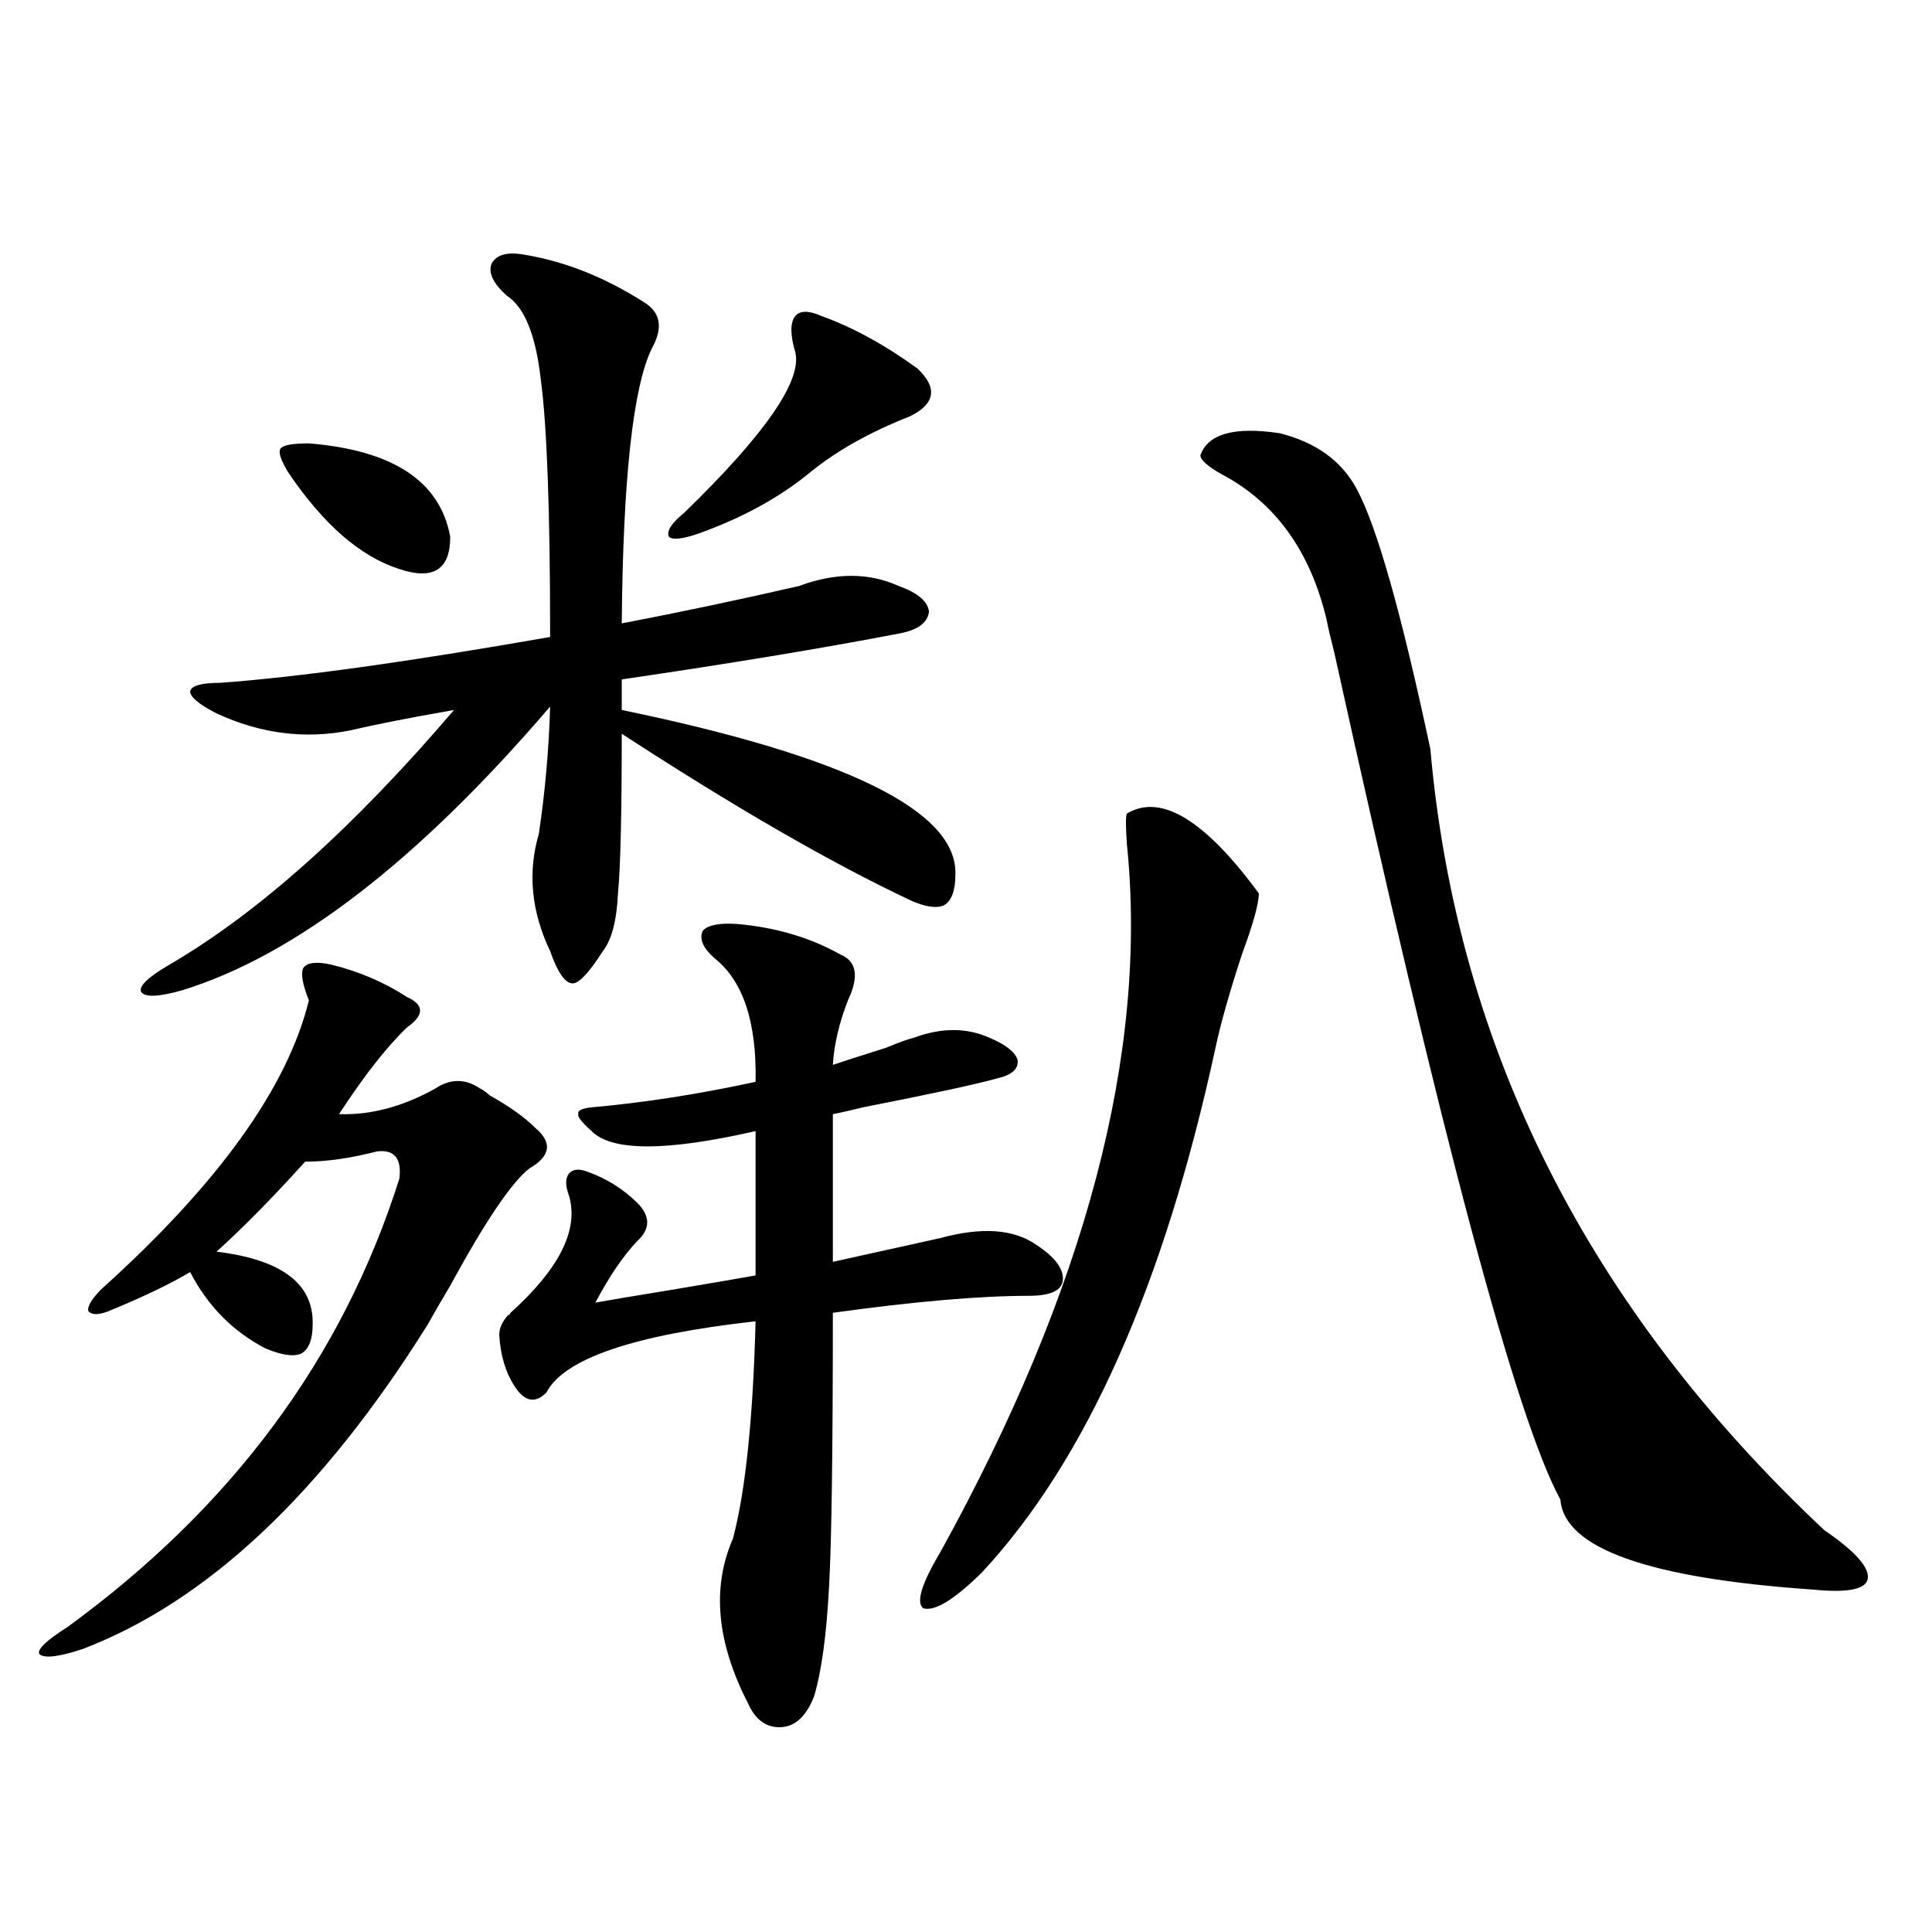 <?xml version="1.0" encoding="utf-8"?>
<!-- Generator: Adobe Illustrator 16.0.0, SVG Export Plug-In . SVG Version: 6.00 Build 0)  -->
<!DOCTYPE svg PUBLIC "-//W3C//DTD SVG 1.1//EN" "http://www.w3.org/Graphics/SVG/1.1/DTD/svg11.dtd">
<svg version="1.1" id="图层_1" xmlns="http://www.w3.org/2000/svg" xmlns:xlink="http://www.w3.org/1999/xlink" x="0px" y="0px"
	 width="1000px" height="1000px" viewBox="0 0 1000 1000" enable-background="new 0 0 1000 1000" xml:space="preserve">
<path d="M171.581,499.324c14.299,3.516,27.316,9.091,39.023,16.699c9.101,4.106,9.101,9.38,0,15.82
	c-10.411,9.97-22.118,24.911-35.121,44.824c16.25,0.591,32.835-3.804,49.755-13.184c7.805-5.273,15.609-5.273,23.414,0
	c1.296,0.591,2.927,1.758,4.878,3.516c10.396,5.864,18.201,11.426,23.414,16.699c9.101,7.622,8.125,14.653-2.927,21.094
	c-9.115,7.031-22.773,27.246-40.975,60.645c-5.213,8.789-9.115,15.532-11.707,20.215
	c-54.633,87.313-114.144,143.262-178.532,167.871c-12.362,4.093-19.847,4.972-22.438,2.637c-1.311-2.349,3.567-7.031,14.634-14.063
	c85.196-62.101,142.436-139.444,171.703-232.031c1.296-10.547-2.606-15.229-11.707-14.063c-13.658,3.516-26.021,5.273-37.072,5.273
	c-16.92,18.759-32.194,34.277-45.853,46.582c33.811,4.106,50.396,16.699,49.755,37.793c0,7.622-1.951,12.606-5.854,14.941
	c-3.902,1.758-10.091,0.879-18.536-2.637c-16.92-8.789-29.923-21.973-39.023-39.551c-9.756,5.864-23.094,12.305-39.999,19.336
	c-6.509,2.938-10.731,3.228-12.683,0.879c-0.655-2.335,1.616-6.152,6.829-11.426c60.486-54.492,96.248-104.288,107.314-149.414
	c-3.262-8.198-4.237-13.761-2.927-16.699C158.898,498.157,163.776,497.566,171.581,499.324z M333.528,156.551
	c8.445,5.273,9.756,13.184,3.902,23.73c-9.756,19.927-14.969,67.388-15.609,142.383c30.563-5.851,61.127-12.305,91.705-19.336
	c18.856-7.031,36.097-7.031,51.706,0c9.756,3.516,14.954,7.91,15.609,13.184c-0.655,5.864-5.854,9.668-15.609,11.426
	c-39.679,7.622-87.482,15.532-143.411,23.73v15.82c116.415,24.032,173.975,52.446,172.679,85.254c0,8.212-1.951,13.485-5.854,15.82
	c-3.902,1.758-9.756,0.879-17.561-2.637c-40.975-19.336-90.729-48.038-149.265-86.133c0,41.61-0.655,69.146-1.951,82.617
	c-0.655,14.063-3.262,24.032-7.805,29.883c-7.164,11.138-12.362,16.699-15.609,16.699c-3.902,0-7.805-5.562-11.707-16.699
	c-9.756-20.503-11.707-40.718-5.854-60.645c3.247-21.671,5.198-43.644,5.854-65.918C216.458,445.423,153.045,494.353,94.51,512.508
	c-12.362,3.516-19.512,3.817-21.463,0.879c-1.311-2.925,3.567-7.608,14.634-14.063c46.173-26.944,95.272-70.89,147.313-131.836
	c-23.414,4.106-41.31,7.622-53.657,10.547c-23.414,4.696-46.508,1.758-69.267-8.789c-9.115-4.683-13.658-8.487-13.658-11.426
	c0.641-2.925,5.854-4.395,15.609-4.395c40.319-2.925,97.224-10.835,170.728-23.73c0-65.039-1.631-109.562-4.878-133.594
	c-2.606-22.852-8.46-37.202-17.561-43.066c-7.164-6.44-9.756-12.003-7.805-16.699c2.592-4.683,8.445-6.152,17.561-4.395
	C292.874,135.457,313.361,143.669,333.528,156.551z M159.874,229.5c43.566,3.516,67.956,19.638,73.169,48.34
	c0,17.001-8.78,22.563-26.341,16.699c-20.167-6.44-39.358-23.14-57.56-50.098c-3.902-6.44-5.213-10.547-3.902-12.305
	C146.536,230.379,151.414,229.5,159.874,229.5z M381.332,478.23c20.152,1.758,38.048,7.031,53.657,15.82
	c8.445,3.516,9.756,11.426,3.902,23.73c-4.558,11.728-7.164,22.852-7.805,33.398c5.198-1.758,14.299-4.683,27.316-8.789
	c7.149-2.925,12.027-4.683,14.634-5.273c14.299-5.273,27.316-5.273,39.023,0c8.445,3.516,13.323,7.333,14.634,11.426
	c0.641,4.696-2.927,7.91-10.731,9.668c-10.411,2.938-33.505,7.91-69.267,14.941c-7.164,1.758-12.362,2.938-15.609,3.516v76.465
	l55.608-12.305c21.463-5.851,38.048-4.683,49.755,3.516c9.756,6.454,14.299,12.606,13.658,18.457
	c-0.655,5.273-6.509,7.91-17.561,7.91c-25.365,0-59.19,2.938-101.461,8.789c0,71.493-0.655,118.652-1.951,141.504
	c-1.311,25.187-3.902,44.233-7.805,57.129c-3.902,9.956-9.436,15.229-16.585,15.82c-7.805,0.577-13.658-3.516-17.561-12.305
	c-16.265-31.641-18.871-60.067-7.805-85.254c6.494-24.609,10.396-62.101,11.707-112.5c-63.093,7.031-99.189,19.336-108.29,36.914
	c-5.854,5.864-11.387,4.696-16.585-3.516c-4.558-7.031-7.164-15.82-7.805-26.367c0-3.516,1.616-7.031,4.878-10.547
	c0,0.591,0.32,0.302,0.976-0.879c25.365-22.852,35.441-43.066,30.243-60.645c-1.951-5.273-1.951-9.077,0-11.426
	c1.951-2.335,5.198-2.637,9.756-0.879c9.756,3.516,18.201,8.789,25.365,15.82c7.149,7.031,7.149,13.774,0,20.215
	c-7.164,7.622-14.313,18.169-21.463,31.641c6.494-1.167,20.487-3.516,41.95-7.031c20.808-3.516,34.466-5.851,40.975-7.031v-74.707
	c-46.188,10.547-74.479,10.547-84.876,0c-5.213-4.683-7.484-7.608-6.829-8.789c-0.655-1.758,1.616-2.925,6.829-3.516
	c26.661-2.335,54.953-6.729,84.876-13.184c0.641-31.05-6.509-52.433-21.463-64.16c-5.854-5.273-7.805-9.956-5.854-14.063
	C366.363,478.821,372.217,477.653,381.332,478.23z M425.233,163.582c16.25,5.864,32.835,14.941,49.755,27.246
	c10.396,9.97,9.101,18.169-3.902,24.609c-20.822,8.212-38.048,17.88-51.706,29.004c-15.609,12.896-34.801,23.442-57.56,31.641
	c-8.46,2.938-13.658,3.516-15.609,1.758c-1.311-2.925,1.296-7.031,7.805-12.305c42.271-41.007,61.462-68.843,57.56-83.496
	c-2.606-8.789-2.606-14.941,0-18.457C414.167,160.657,418.725,160.657,425.233,163.582z M583.278,421.102
	c17.561-10.547,40.319,3.228,68.291,41.309c0,5.273-2.927,15.82-8.78,31.641c-6.509,19.927-11.066,36.035-13.658,48.34
	c-26.676,123.047-66.995,213.574-120.973,271.582c-14.313,14.063-24.39,20.215-30.243,18.457c-3.902-2.938-0.976-12.593,8.78-29.004
	c75.44-136.519,107.635-258.687,96.583-366.504C582.623,427.556,582.623,422.282,583.278,421.102z M702.3,253.23
	c10.396,19.336,23.079,64.16,38.048,134.473C754.006,542.391,821.962,677.165,944.245,792c16.25,11.138,23.734,19.638,22.438,25.488
	c-1.311,5.273-10.731,7.031-28.292,5.273c-85.211-5.851-128.777-21.382-130.729-46.582
	c-22.773-41.597-61.797-187.784-117.07-438.574c-1.951-7.608-3.262-13.184-3.902-16.699c-8.46-35.733-26.676-60.933-54.633-75.586
	c-7.164-4.093-10.731-7.319-10.731-9.668c3.902-11.124,17.561-14.941,40.975-11.426C681.157,228.923,694.495,238.591,702.3,253.23z"
	/>
</svg>
